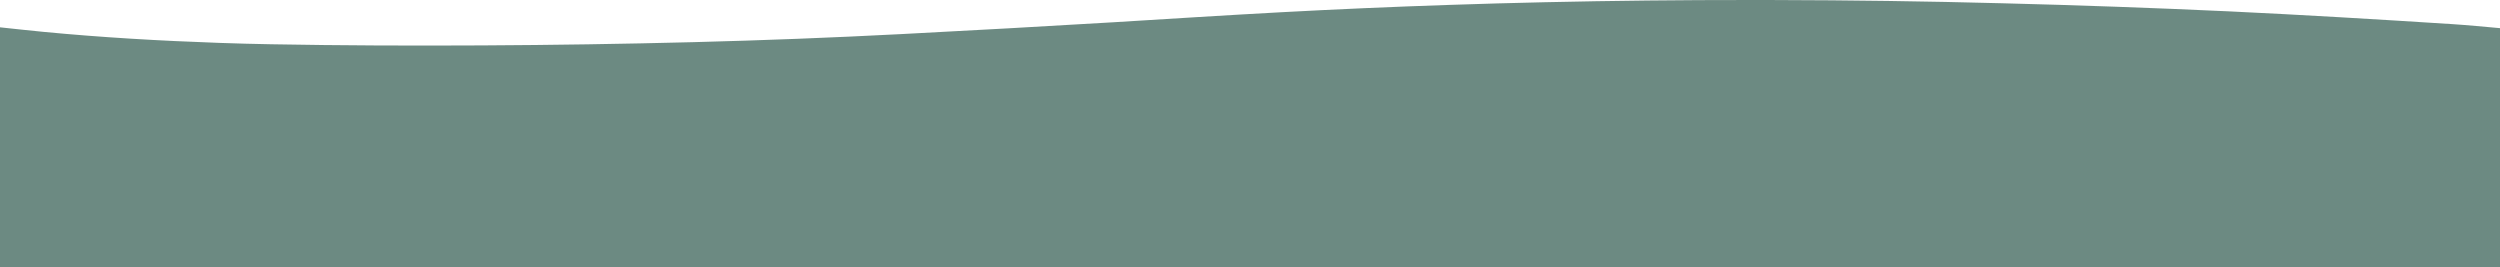 <svg xmlns="http://www.w3.org/2000/svg" width="1920.003" height="205.336" viewBox="0 0 1920.003 205.336"><defs><style>.a{fill:#6C8A82;}</style></defs><path class="a" d="M-12120,19336.334v-184.357c11.094,1.17,22.168,2.416,33.29,3.484,44.253,4.252,89.835,6.9,134.9,8.469q19.931.7,39.9,1.063c54.123,1,108.231,1.16,162.384.883,54.045-.277,107.9-1.111,161.879-2.494q80.143-2.06,160.073-6.211,81.469-4.222,162.821-9.08c43.034-2.631,86.044-5.393,129.137-7.717q64.239-3.463,128.682-5.609,36.753-1.245,73.544-2.062,78.645-1.755,157.39-1.7h2.67q8.021,0,16.038.02,87.473.182,174.851,2.48,87.168,2.2,174.117,6.211c57.477,2.736,114.734,6.158,171.993,9.836,12.16.781,24.244,2.01,36.337,3.068v183.721Z" transform="translate(12120.001 -19130.998)"/></svg>
